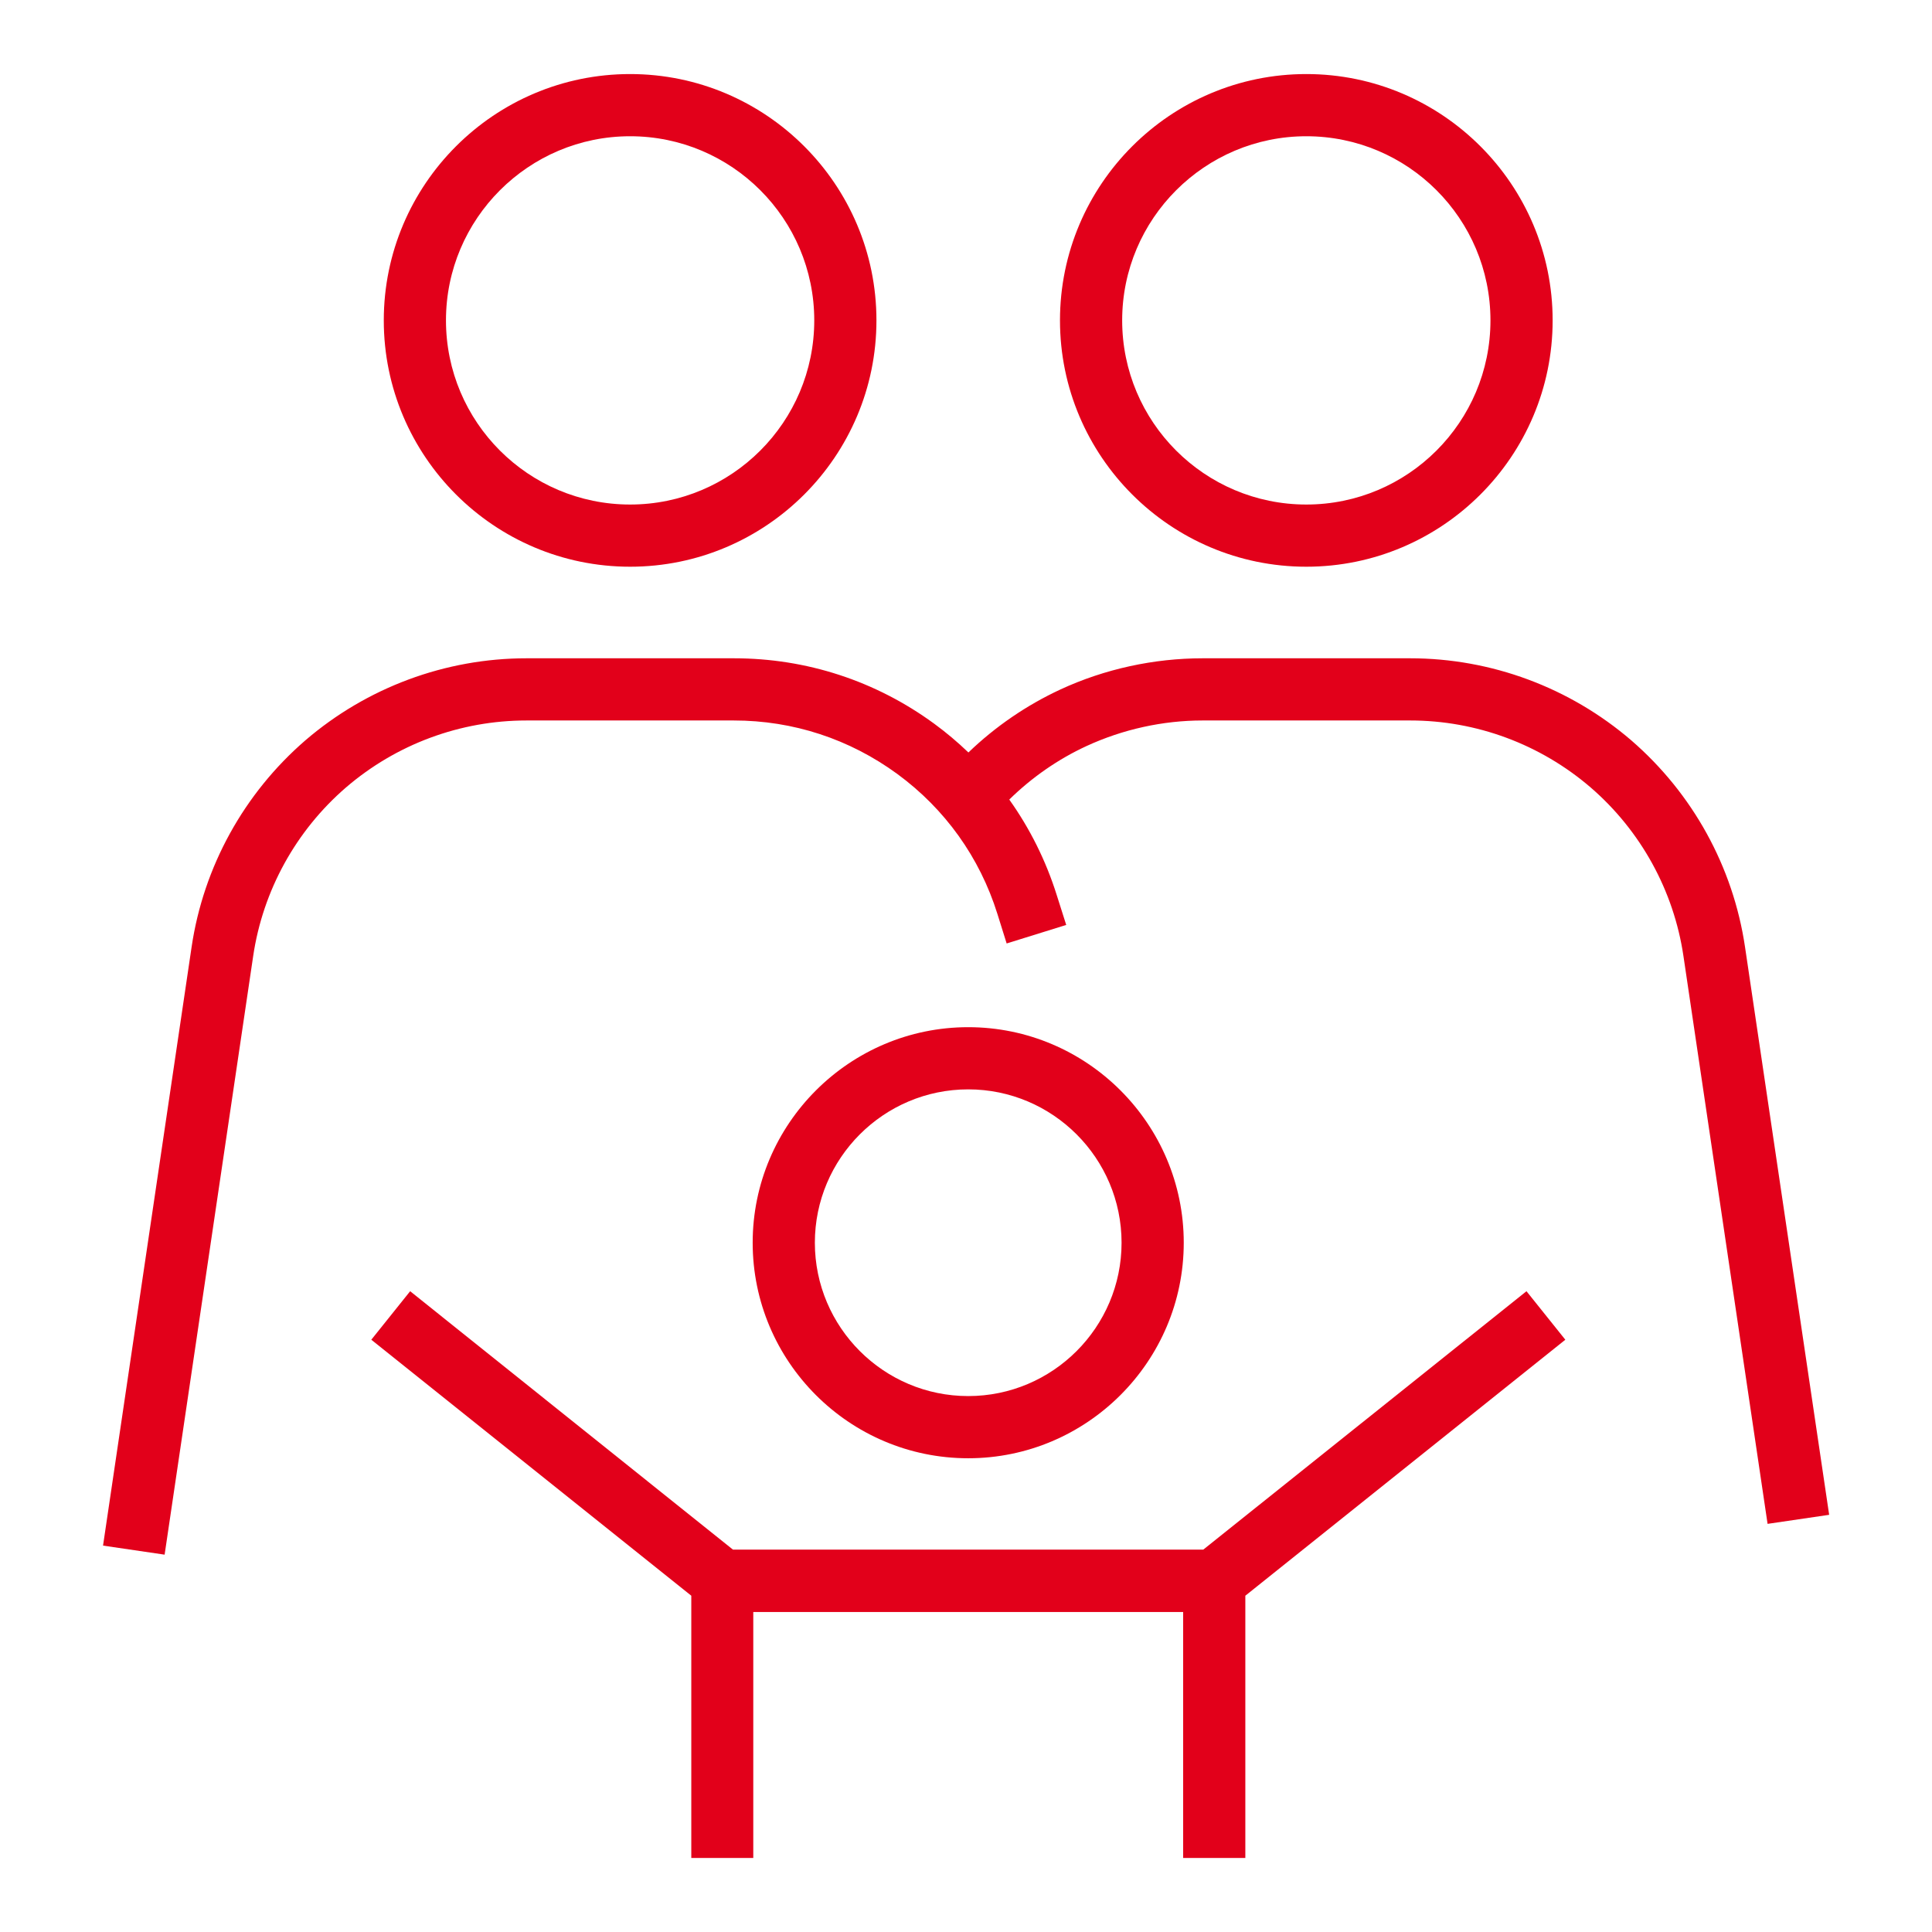 <?xml version="1.0" encoding="UTF-8"?><svg id="a" xmlns="http://www.w3.org/2000/svg" viewBox="0 0 96 96"><polygon points="77.78 66.57 61.88 79.29 61.88 92.32 58.79 92.32 58.79 80.1 37.43 80.1 37.43 92.32 34.35 92.32 34.35 79.29 18.45 66.57 20.38 64.16 36.42 77 59.79 77 75.85 64.16 77.78 66.57" style="fill:#e2001a; stroke-width:0px;"/><path d="m48.11,72.46c-5.91,0-10.71-4.81-10.71-10.71s4.81-10.71,10.71-10.71,10.71,4.81,10.71,10.71-4.81,10.71-10.71,10.71Zm0-18.33c-4.2,0-7.62,3.42-7.62,7.62s3.42,7.62,7.62,7.62,7.62-3.42,7.62-7.62-3.42-7.62-7.62-7.62Z" style="fill:#e2001a; stroke-width:0px;"/><path d="m31.31,28.16c-6.75,0-12.24-5.49-12.24-12.24S24.56,3.68,31.31,3.68s12.24,5.49,12.24,12.24-5.49,12.24-12.24,12.24Zm0-21.39c-5.04,0-9.15,4.1-9.15,9.15s4.1,9.15,9.15,9.15,9.15-4.1,9.15-9.15-4.1-9.15-9.15-9.15Z" style="fill:#e2001a; stroke-width:0px;"/><path d="m90.89,75.27l-3.06.45-4.18-28.21c-.48-3.25-2.12-6.23-4.61-8.38-2.5-2.15-5.68-3.33-8.97-3.33h-10.31c-1.98,0-3.97.44-5.77,1.27-1.41.65-2.72,1.56-3.84,2.66,1.02,1.43,1.82,3.03,2.36,4.75l.47,1.48-2.96.92-.46-1.47c-.88-2.81-2.6-5.21-4.97-6.95-2.38-1.74-5.18-2.66-8.13-2.66h-10.3c-3.29,0-6.47,1.18-8.97,3.33-2.49,2.15-4.13,5.13-4.61,8.38l-4.4,29.74-3.06-.45,4.4-29.74c.59-3.99,2.6-7.63,5.65-10.27,3.06-2.63,6.96-4.08,10.99-4.08h10.31c3.6,0,7.04,1.12,9.95,3.25.6.44,1.17.92,1.7,1.43,1.34-1.29,2.89-2.35,4.57-3.13,2.2-1.02,4.65-1.55,7.07-1.55h10.31c4.03,0,7.93,1.45,10.99,4.08,3.05,2.64,5.06,6.28,5.65,10.27l4.18,28.21Z" style="fill:#e2001a; stroke-width:0px;"/><path d="m64.91,28.16c-6.75,0-12.24-5.49-12.24-12.24s5.49-12.24,12.24-12.24,12.24,5.49,12.24,12.24-5.49,12.24-12.24,12.24Zm0-21.39c-5.04,0-9.15,4.1-9.15,9.15s4.1,9.15,9.15,9.15,9.15-4.1,9.15-9.15-4.1-9.15-9.15-9.15Z" style="fill:#e2001a; stroke-width:0px;"/></svg>
